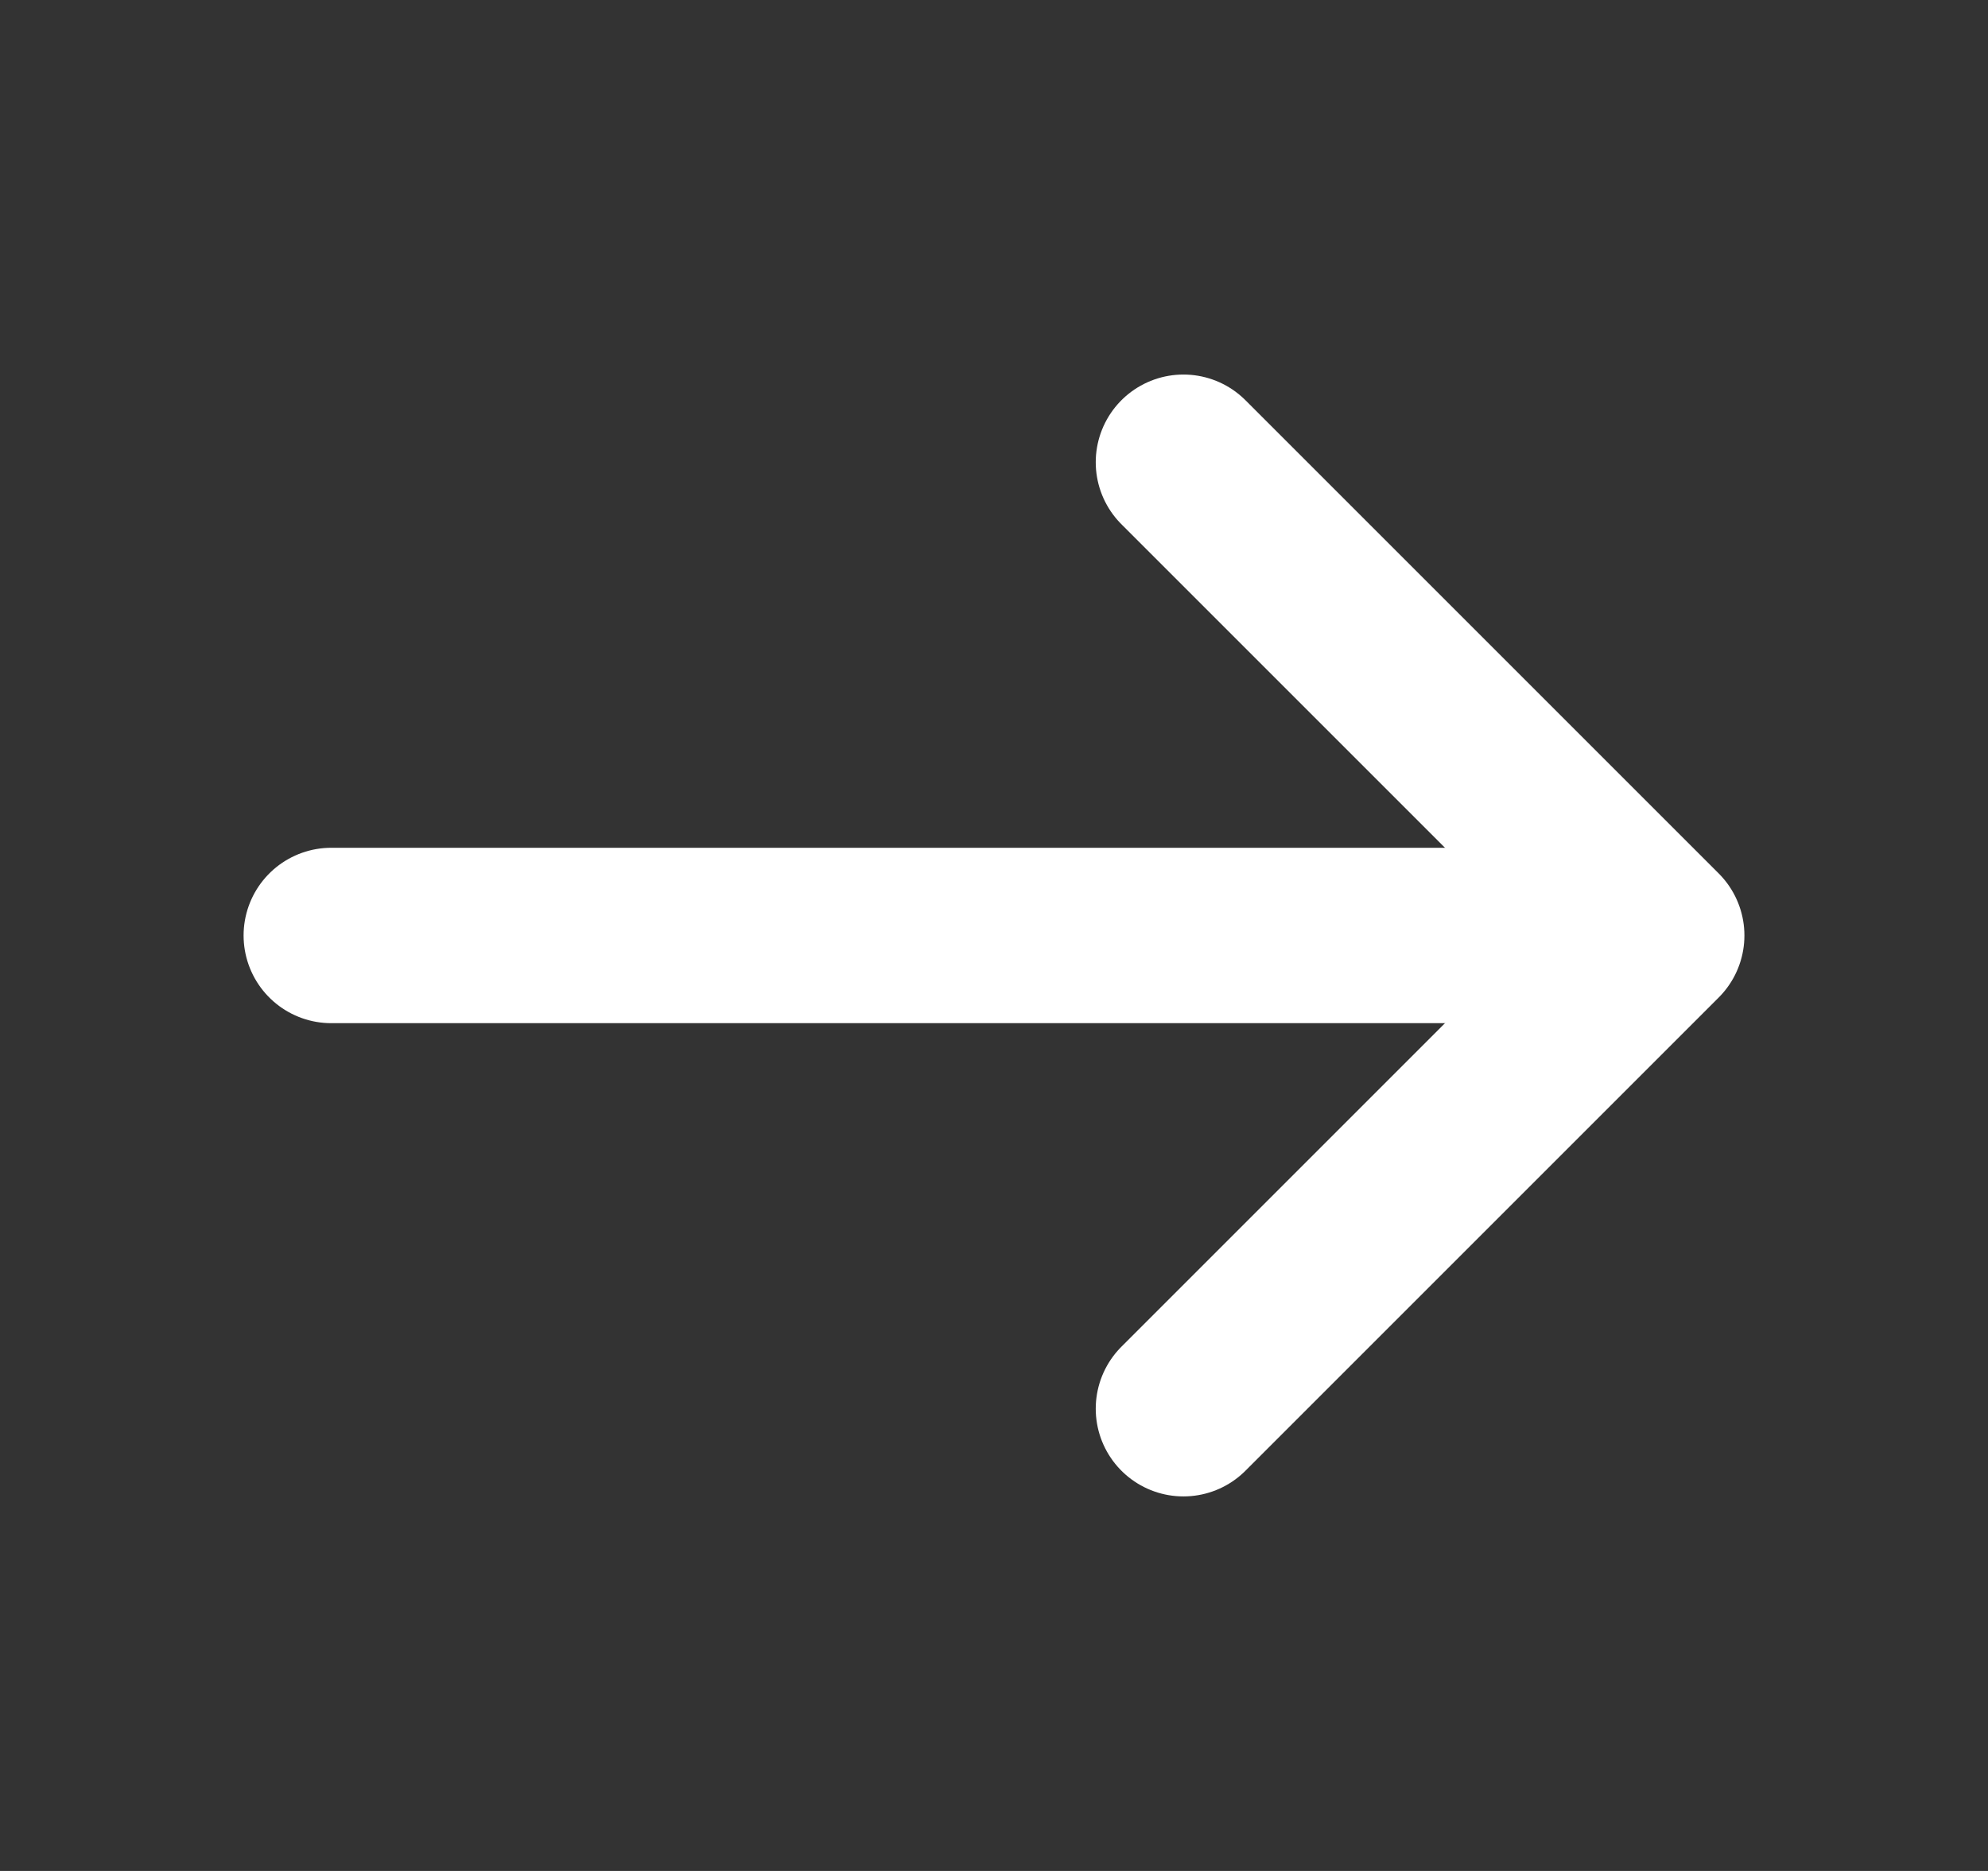 <svg width="17" height="16" viewBox="0 0 17 16" fill="none" xmlns="http://www.w3.org/2000/svg">
<rect x="0" y="0" width="17" height="16" fill="#333333" stroke="none"/>
<path d="M10.12 3.953L14.167 8L10.12 12.047" stroke="white" stroke-width="1.5" stroke-miterlimit="10" stroke-linecap="round" stroke-linejoin="round"/>
<path d="M2.833 8H14.053" stroke="white" stroke-width="1.5" stroke-miterlimit="10" stroke-linecap="round" stroke-linejoin="round"/>
</svg>
